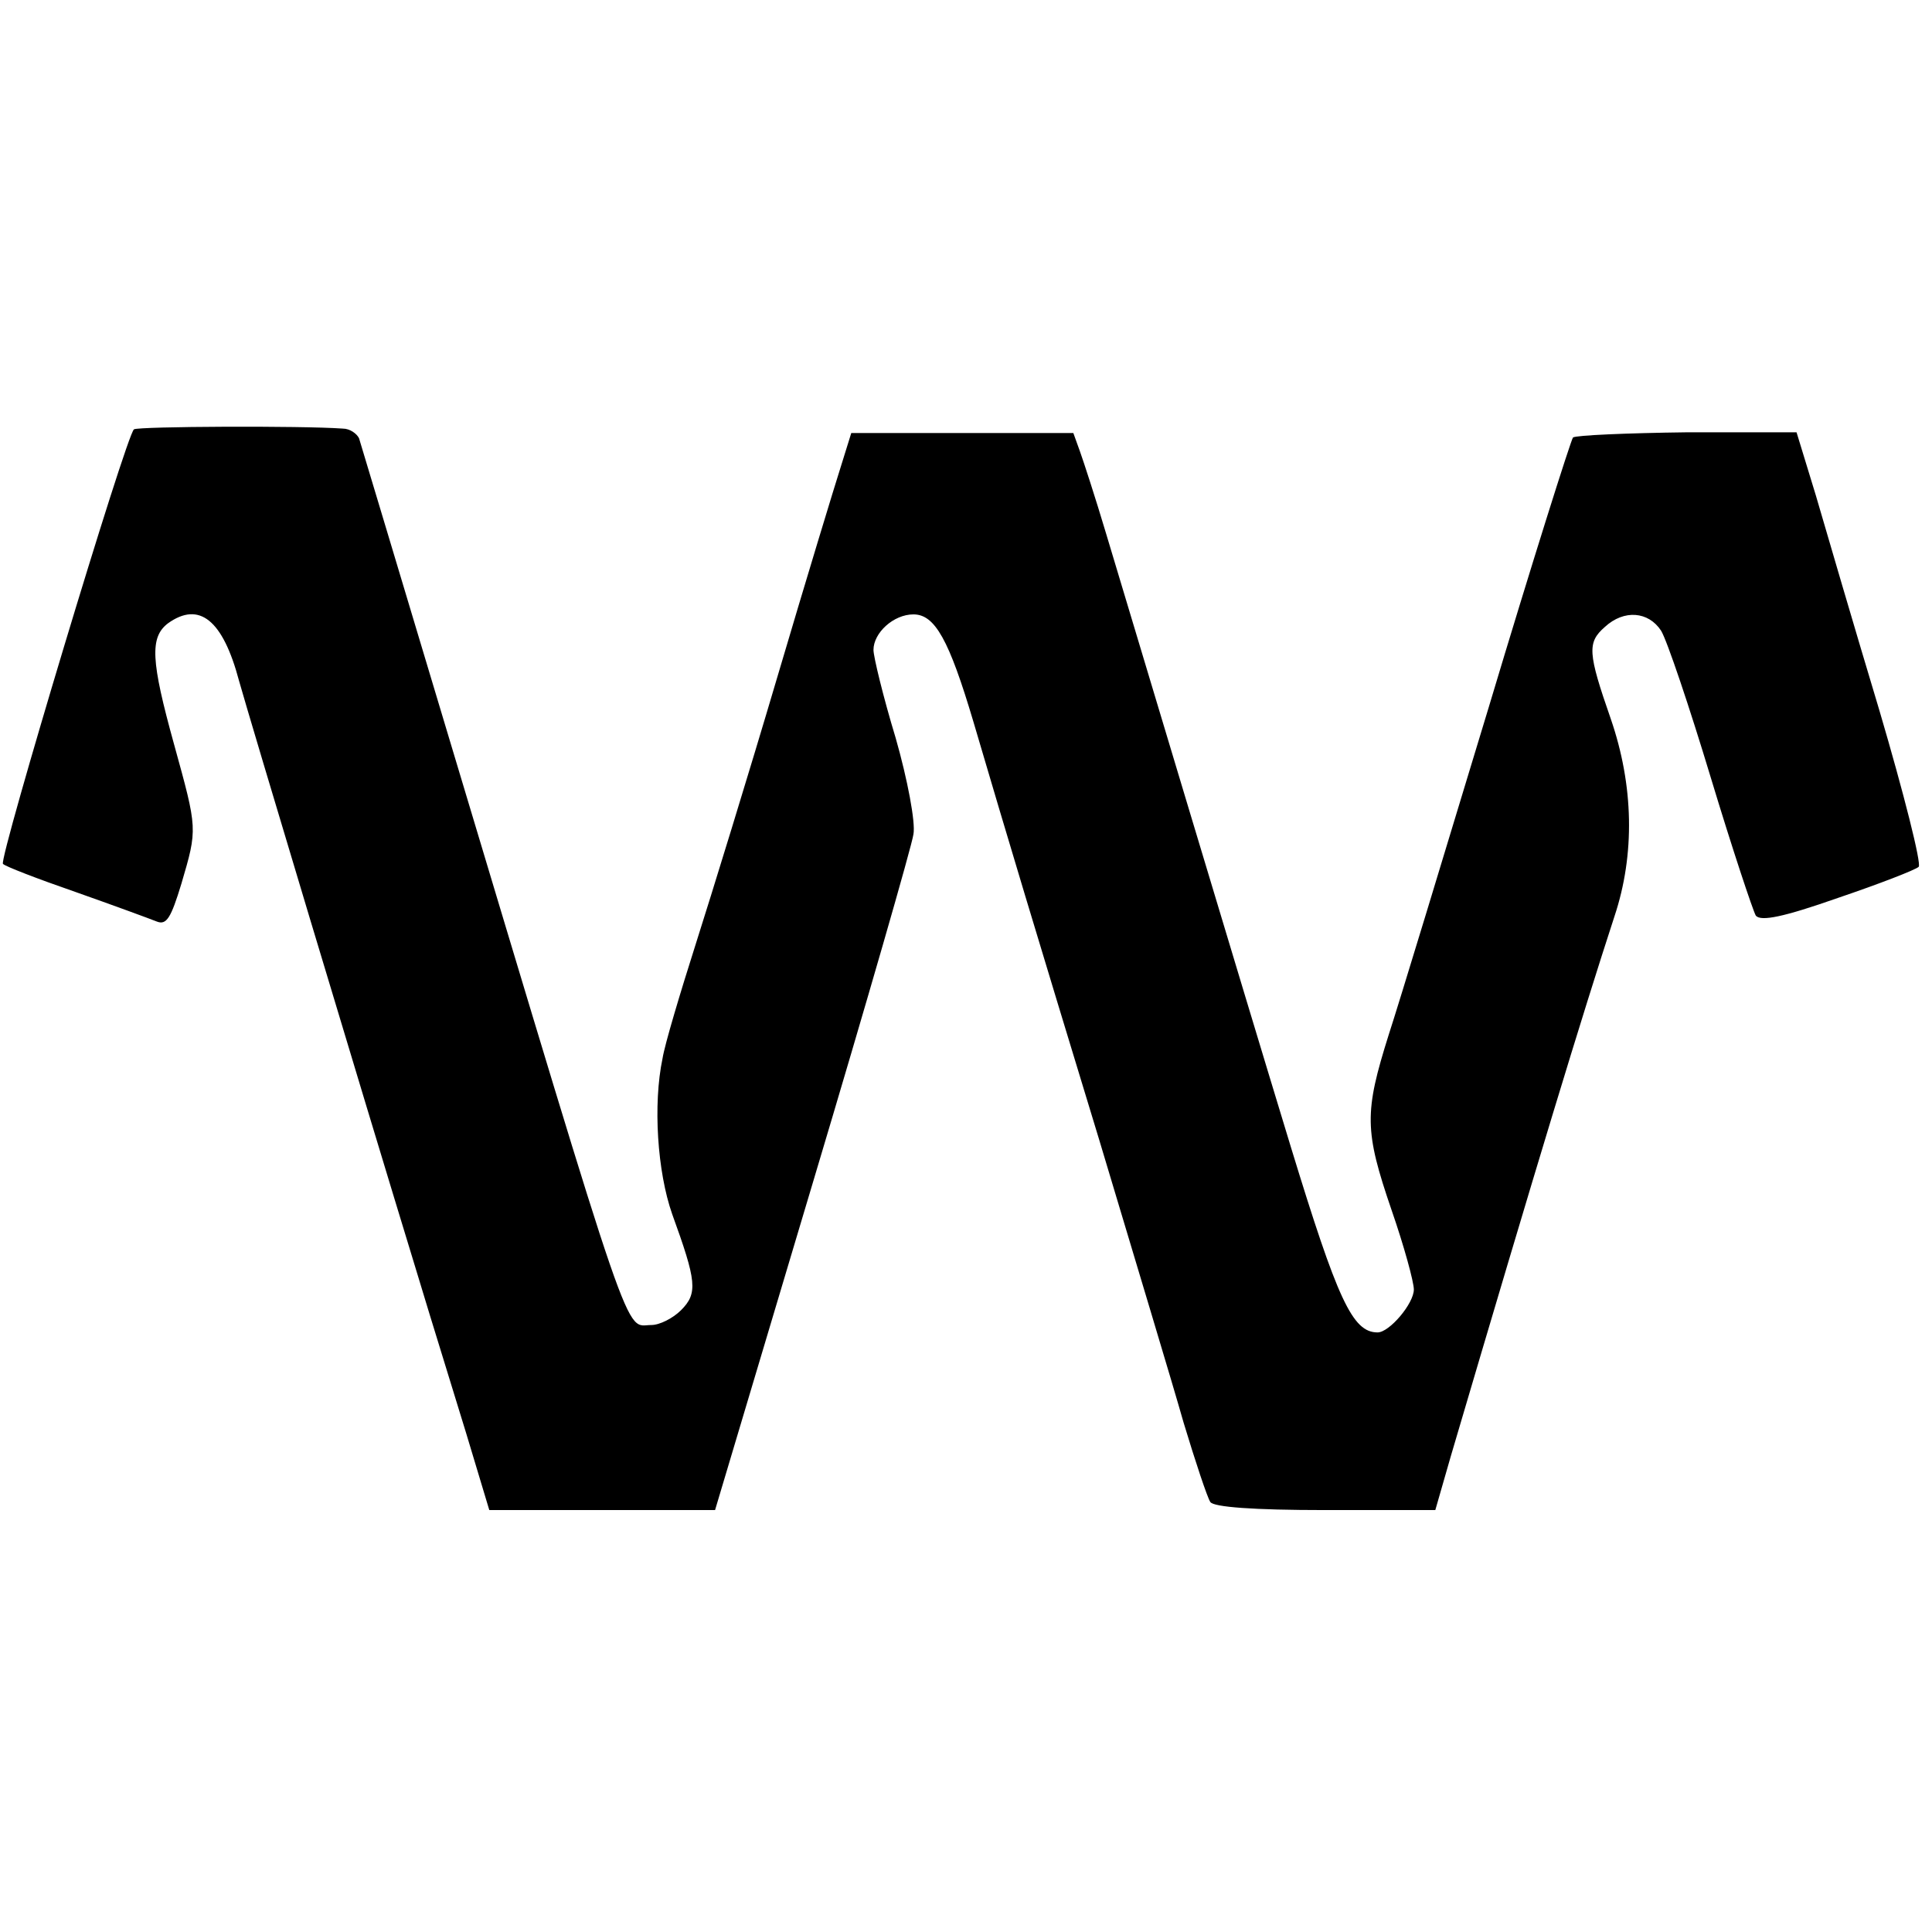 <?xml version="1.0" standalone="no"?>
<!DOCTYPE svg PUBLIC "-//W3C//DTD SVG 20010904//EN"
 "http://www.w3.org/TR/2001/REC-SVG-20010904/DTD/svg10.dtd">
<svg version="1.0" xmlns="http://www.w3.org/2000/svg"
 width="261pt" height="261pt" viewBox="0 0 261 261"
 preserveAspectRatio="xMidYMid meet">
<g transform="translate(0,261) scale(0.1,-0.1)"
fill="#000000" stroke="none">
<path d="M181 2030 c-10 -6 -183 -581 -177 -587 2 -3 46 -20 98 -38 51 -18
100 -36 110 -40 13 -5 19 5 33 51 22 75 22 73 -10 189 -31 112 -33 144 -8 163
42 30 74 5 96 -78 14 -50 162 -543 242 -805 18 -60 48 -156 65 -212 l31 -103
152 0 153 0 132 442 c73 244 134 456 136 471 3 16 -8 74 -24 130 -17 56 -30
110 -30 119 0 23 27 48 54 48 29 0 48 -34 81 -145 48 -163 82 -276 170 -565
47 -157 99 -329 114 -382 16 -53 32 -101 36 -107 4 -7 59 -11 155 -11 l149 0
21 73 c117 397 177 594 221 729 28 84 26 177 -5 267 -31 89 -32 103 -8 124 26
24 59 21 76 -5 8 -13 38 -102 67 -198 29 -96 57 -180 61 -187 7 -8 37 -2 111
24 56 19 105 38 109 42 4 4 -20 99 -53 211 -34 113 -72 243 -86 291 l-26 85
-148 0 c-81 -1 -150 -4 -154 -7 -3 -4 -55 -168 -114 -365 -60 -198 -120 -396
-135 -442 -33 -105 -33 -129 4 -237 17 -49 30 -97 30 -107 0 -19 -33 -58 -49
-58 -34 0 -54 44 -117 250 -71 233 -209 694 -250 830 -14 47 -30 96 -35 110
l-9 25 -150 0 -150 0 -14 -45 c-8 -25 -47 -153 -86 -285 -39 -132 -89 -294
-110 -360 -21 -66 -42 -136 -45 -155 -13 -62 -7 -153 13 -210 33 -91 35 -107
12 -130 -11 -11 -29 -20 -40 -20 -37 0 -20 -51 -280 815 -61 204 -113 376
-115 383 -3 6 -12 13 -22 13 -55 4 -276 3 -282 -1z"/>
</g>
</svg>
